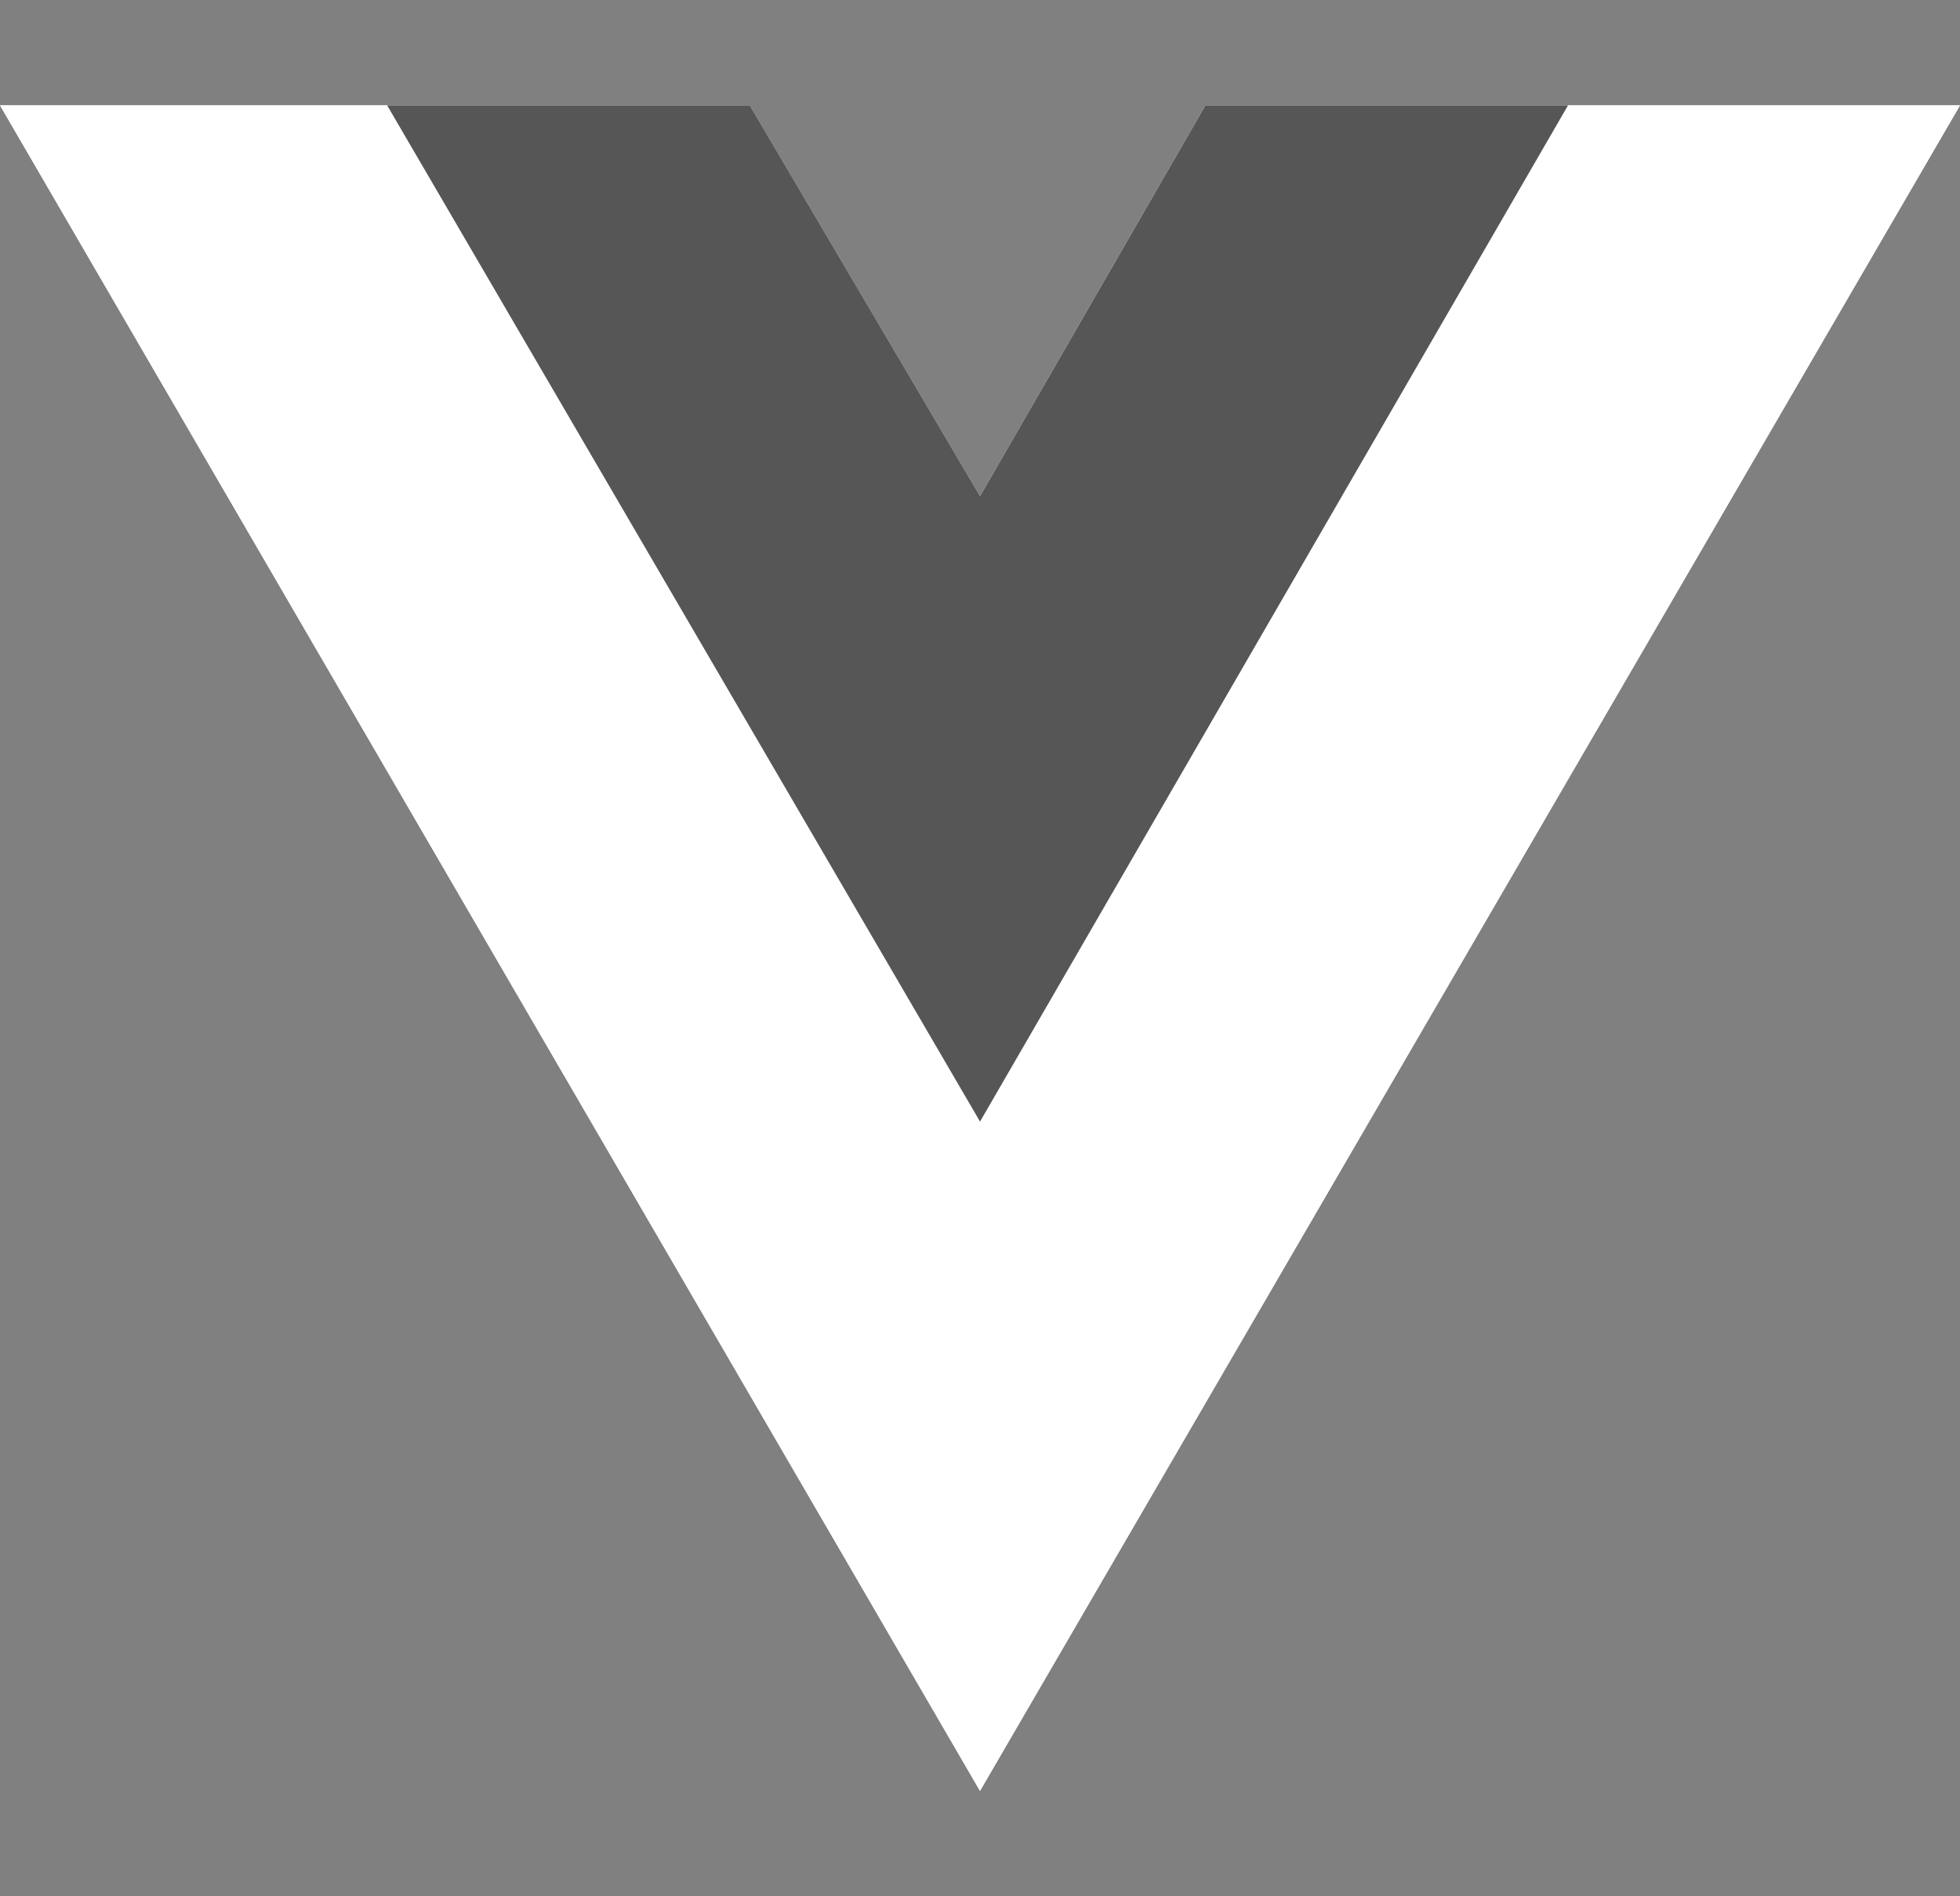 <svg width="62" height="60" viewBox="0 0 62 60" fill="none" xmlns="http://www.w3.org/2000/svg">
<rect x="0" y="0" width="62" height="60" fill="#808080" stroke="none"/>
<path d="M49.6 3.333H62L31 56.666L0 3.333H23.715L31 15.7L38.13 3.333H49.6Z" fill="white"/>
<path d="M0 3.333L31 56.666L62 3.333H49.6L31 35.333L12.245 3.333H0Z" fill="white"/>
<path d="M12.246 3.333L31.001 35.488L49.601 3.333H38.131L31.001 15.7L23.716 3.333H12.246Z" fill="#565656"/>
</svg>
